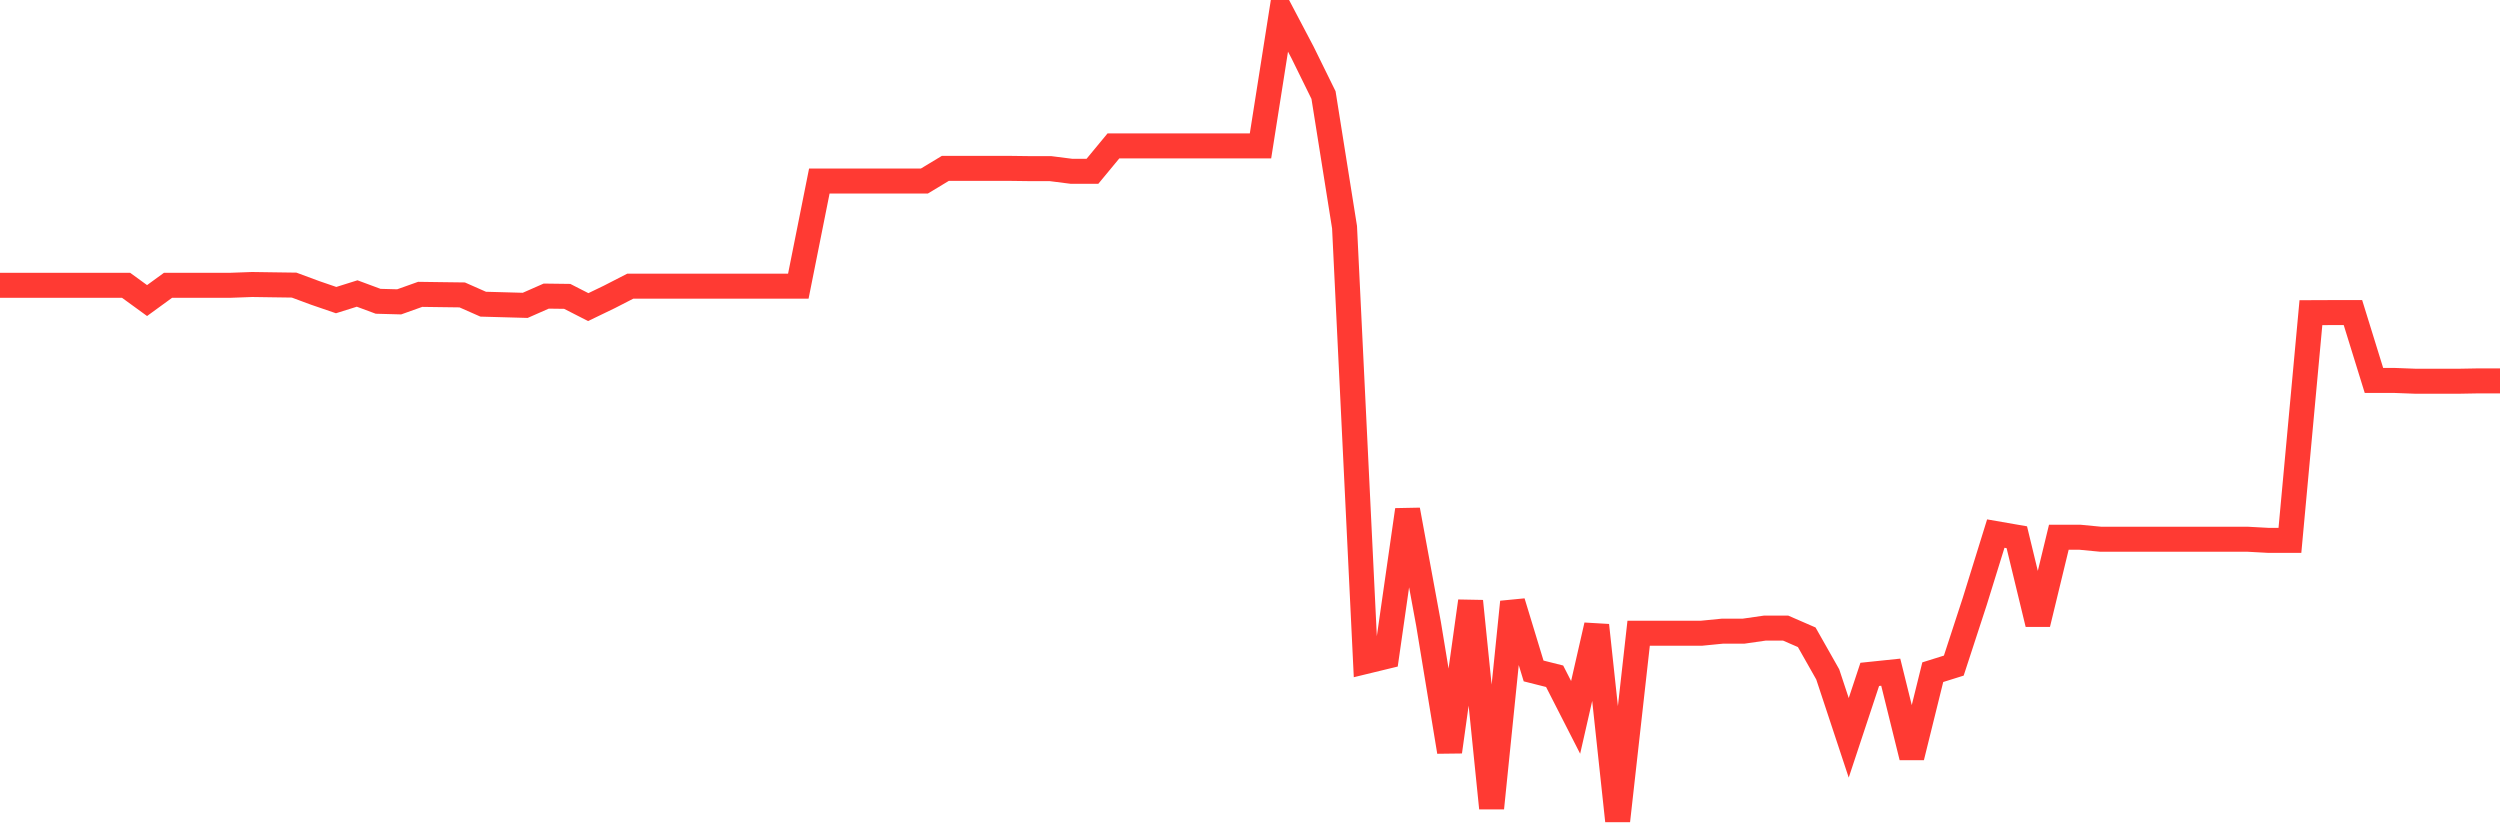 <svg
  xmlns="http://www.w3.org/2000/svg"
  xmlns:xlink="http://www.w3.org/1999/xlink"
  width="120"
  height="40"
  viewBox="0 0 120 40"
  preserveAspectRatio="none"
>
  <polyline
    points="0,13.693 1.008,13.693 2.017,13.693 3.025,13.693 4.034,13.693 5.042,13.693 6.05,13.693 7.059,14.427 8.067,13.693 9.076,13.693 10.084,13.693 11.092,13.693 12.101,13.656 13.109,13.671 14.118,13.685 15.126,14.059 16.134,14.405 17.143,14.088 18.151,14.462 19.16,14.489 20.168,14.129 21.176,14.143 22.185,14.156 23.193,14.601 24.202,14.629 25.21,14.657 26.218,14.213 27.227,14.226 28.235,14.741 29.244,14.254 30.252,13.737 31.261,13.737 32.269,13.737 33.277,13.737 34.286,13.737 35.294,13.737 36.303,13.737 37.311,13.737 38.319,13.737 39.328,8.688 40.336,8.688 41.345,8.688 42.353,8.688 43.361,8.69 44.37,8.69 45.378,8.081 46.387,8.081 47.395,8.081 48.403,8.081 49.412,8.094 50.42,8.094 51.429,8.222 52.437,8.222 53.445,7.003 54.454,7.003 55.462,7.003 56.471,7.003 57.479,7.003 58.487,7.003 59.496,7.003 60.504,7.003 61.513,0.6 62.521,2.515 63.529,4.564 64.538,10.906 65.546,31.752 66.555,31.507 67.563,24.475 68.571,29.953 69.58,36.084 70.588,28.857 71.597,38.789 72.605,28.895 73.613,32.206 74.622,32.46 75.63,34.434 76.639,30.014 77.647,39.4 78.655,30.394 79.664,30.394 80.672,30.394 81.681,30.394 82.689,30.295 83.697,30.295 84.706,30.15 85.714,30.15 86.723,30.589 87.731,32.37 88.739,35.416 89.748,32.37 90.756,32.265 91.765,36.345 92.773,32.265 93.782,31.949 94.79,28.862 95.798,25.612 96.807,25.787 97.815,29.953 98.824,25.787 99.832,25.787 100.84,25.884 101.849,25.884 102.857,25.884 103.866,25.884 104.874,25.884 105.882,25.884 106.891,25.884 107.899,25.884 108.908,25.939 109.916,25.939 110.924,15.008 111.933,15.004 112.941,15.004 113.95,18.262 114.958,18.262 115.966,18.3 116.975,18.3 117.983,18.3 118.992,18.282 120,18.282"
    fill="none"
    stroke="#ff3a33"
    stroke-width="1.2"
  >
  </polyline>
</svg>